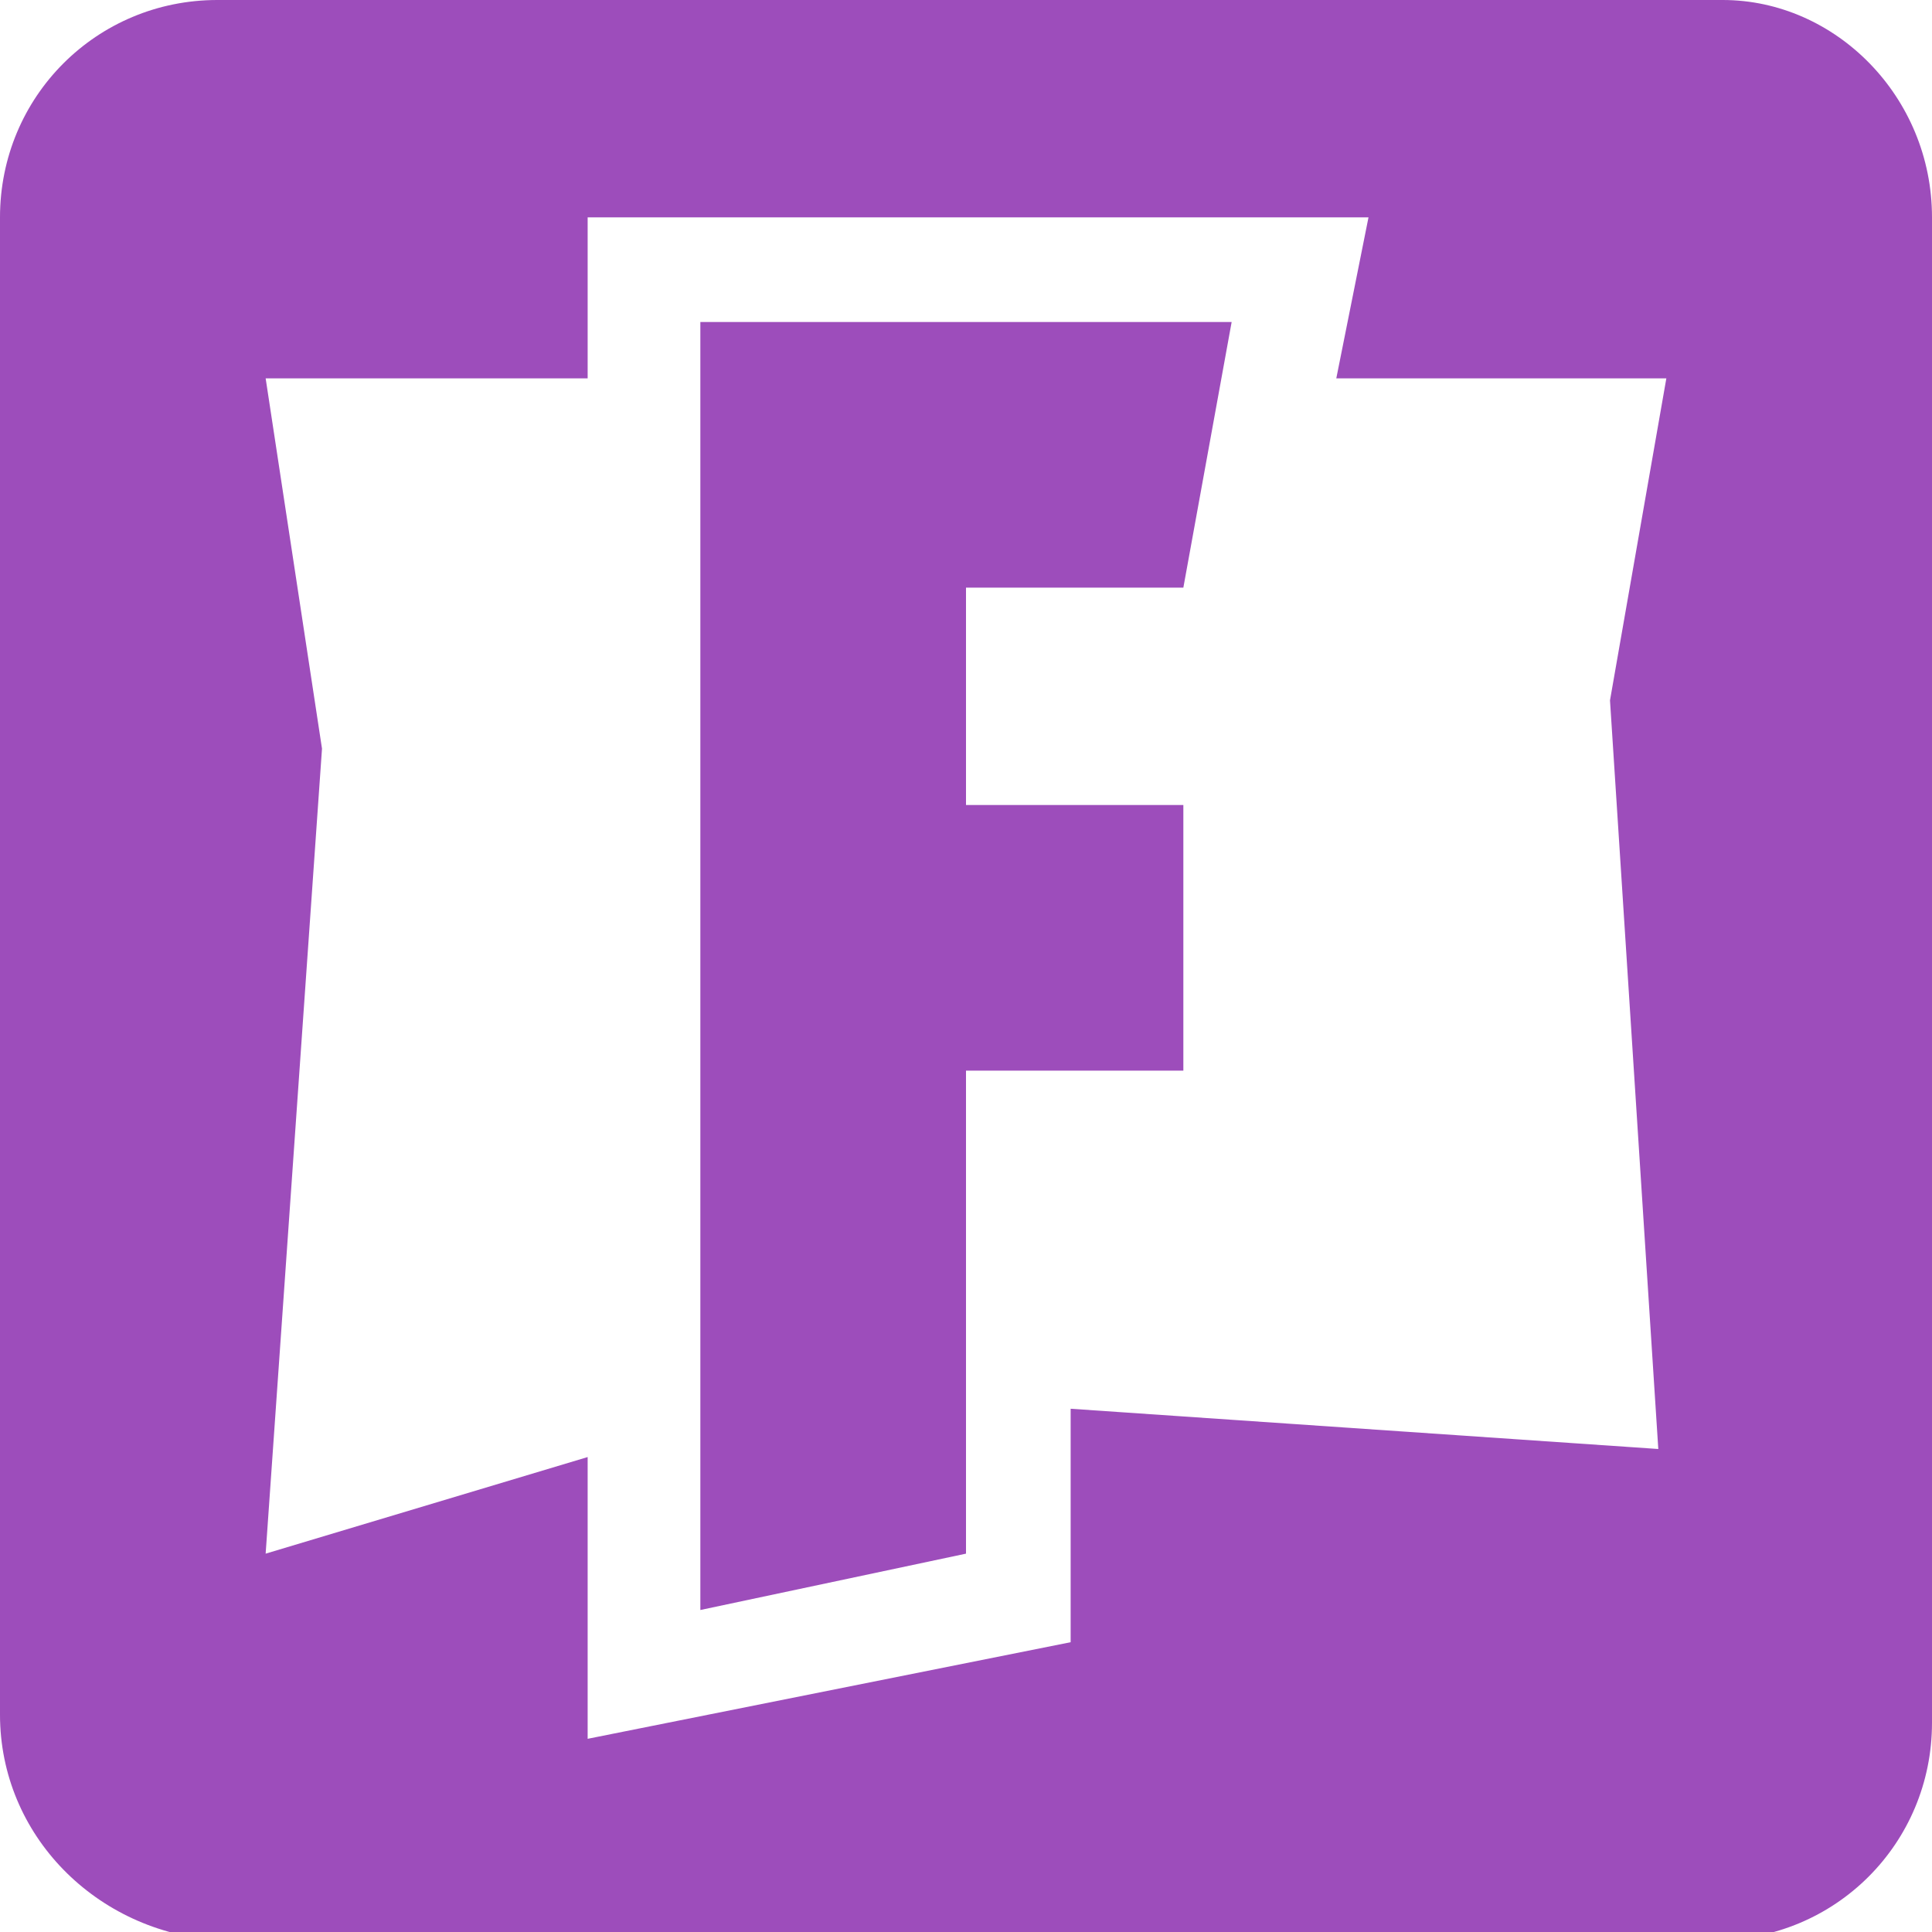 <?xml version="1.0" encoding="utf-8"?>
<!-- Generator: Adobe Illustrator 23.0.4, SVG Export Plug-In . SVG Version: 6.00 Build 0)  -->
<svg version="1.1" id="Calque_1" xmlns="http://www.w3.org/2000/svg" xmlns:xlink="http://www.w3.org/1999/xlink" x="0px" y="0px"
	 viewBox="0 0 24 24" style="enable-background:new 0 0 24 24;" xml:space="preserve">
<style type="text/css">
	.st0{fill:#9D4DBB;}
</style>
<path class="st0" d="M21.4,0H2.7C1.2,0,0,1.2,0,2.7v18.6c0,1.5,1.2,2.7,2.7,2.8h18.6c1.5,0,2.7-1.2,2.7-2.7V2.7
	C24,1.2,22.8,0,21.4,0z M20.6,18l-7.3-0.5v2.9l-6,1.2v-3.5l-4,1.2L4,9.3L3.3,4.7h4v-2H17l-0.4,2h4.1l-0.7,4L20.6,18z"/>
<path class="st0" d="M8.7,4v16l3.3-0.7v-6h2.7V10H12V7.3h2.7L15.3,4L8.7,4z"/>
</svg>
